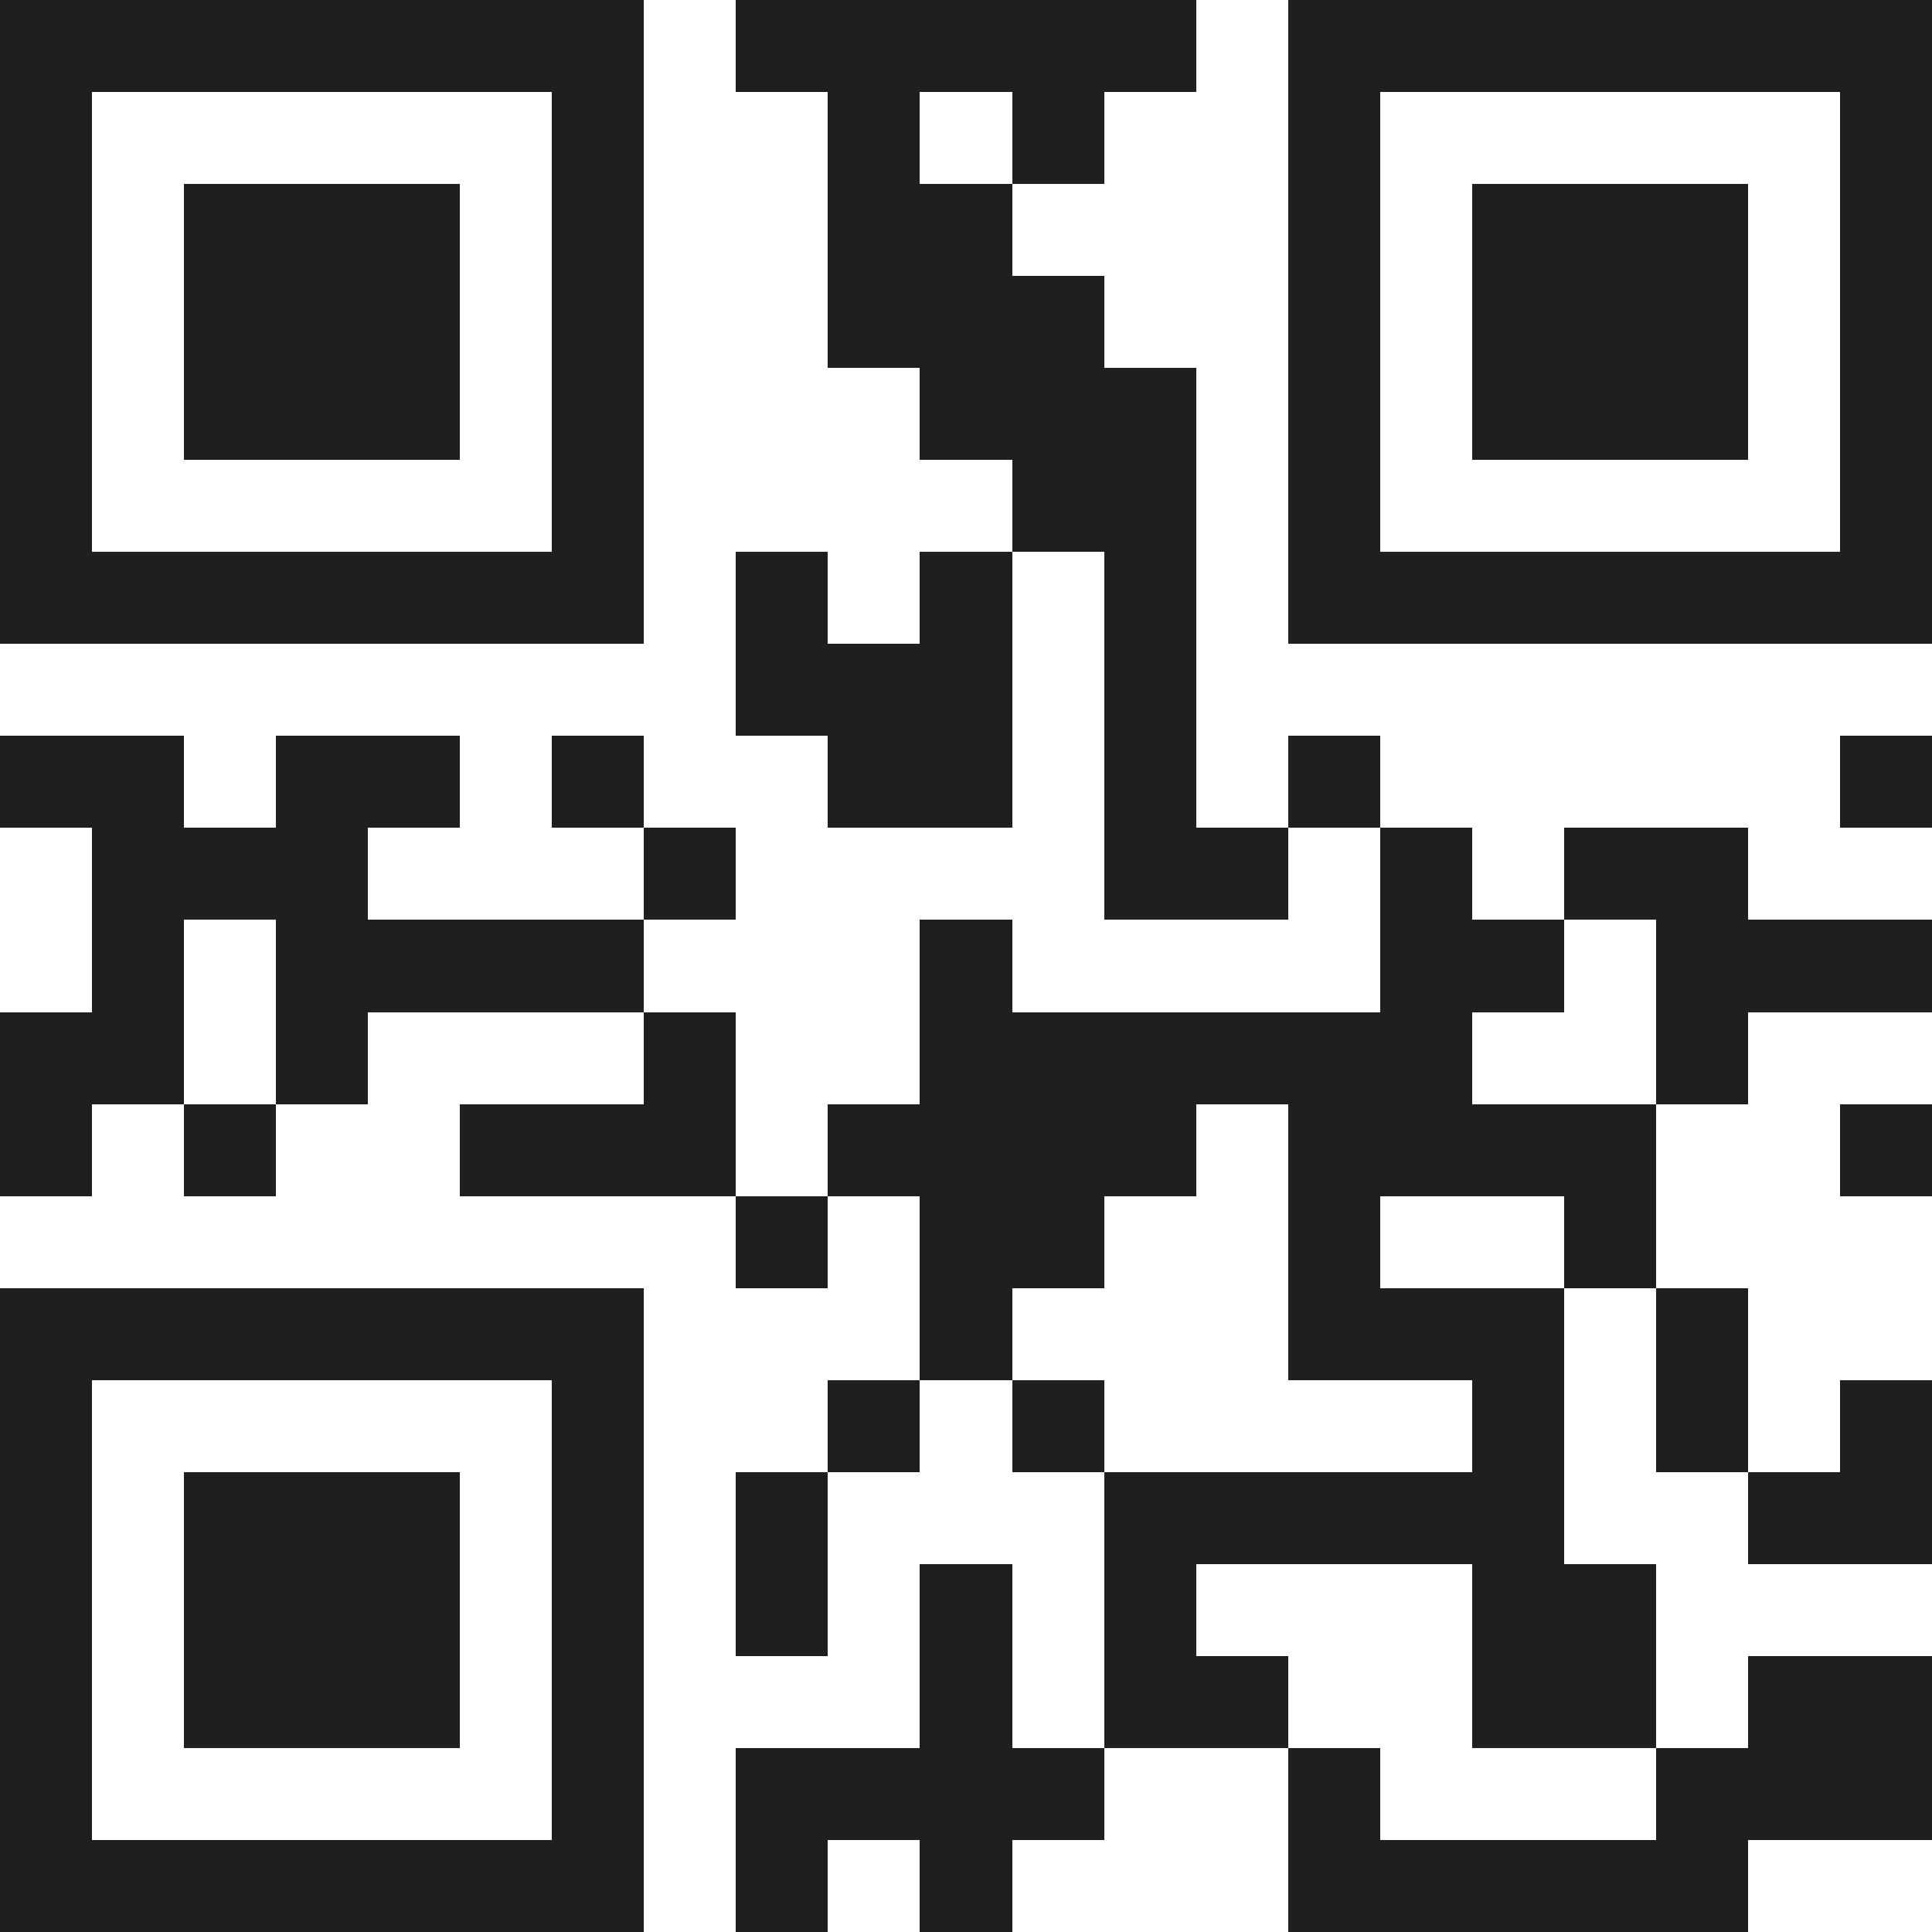 <svg xmlns="http://www.w3.org/2000/svg" viewBox="0 0 21 21" shape-rendering="crispEdges"><path fill="#ffffff" d="M0 0h21v21H0z"/><path stroke="#1f1f1f" d="M0 0.5h7m1 0h5m1 0h7M0 1.5h1m5 0h1m2 0h1m1 0h1m2 0h1m5 0h1M0 2.5h1m1 0h3m1 0h1m2 0h2m3 0h1m1 0h3m1 0h1M0 3.5h1m1 0h3m1 0h1m2 0h3m2 0h1m1 0h3m1 0h1M0 4.5h1m1 0h3m1 0h1m3 0h3m1 0h1m1 0h3m1 0h1M0 5.5h1m5 0h1m4 0h2m1 0h1m5 0h1M0 6.5h7m1 0h1m1 0h1m1 0h1m1 0h7M8 7.5h3m1 0h1M0 8.5h2m1 0h2m1 0h1m2 0h2m1 0h1m1 0h1m5 0h1M1 9.5h3m3 0h1m4 0h2m1 0h1m1 0h2M1 10.5h1m1 0h4m3 0h1m4 0h2m1 0h3M0 11.5h2m1 0h1m3 0h1m2 0h6m2 0h1M0 12.5h1m1 0h1m2 0h3m1 0h4m1 0h4m2 0h1M8 13.5h1m1 0h2m2 0h1m2 0h1M0 14.5h7m3 0h1m3 0h3m1 0h1M0 15.5h1m5 0h1m2 0h1m1 0h1m4 0h1m1 0h1m1 0h1M0 16.5h1m1 0h3m1 0h1m1 0h1m3 0h5m2 0h2M0 17.5h1m1 0h3m1 0h1m1 0h1m1 0h1m1 0h1m3 0h2M0 18.5h1m1 0h3m1 0h1m3 0h1m1 0h2m2 0h2m1 0h2M0 19.5h1m5 0h1m1 0h4m2 0h1m3 0h3M0 20.5h7m1 0h1m1 0h1m3 0h5"/></svg>

